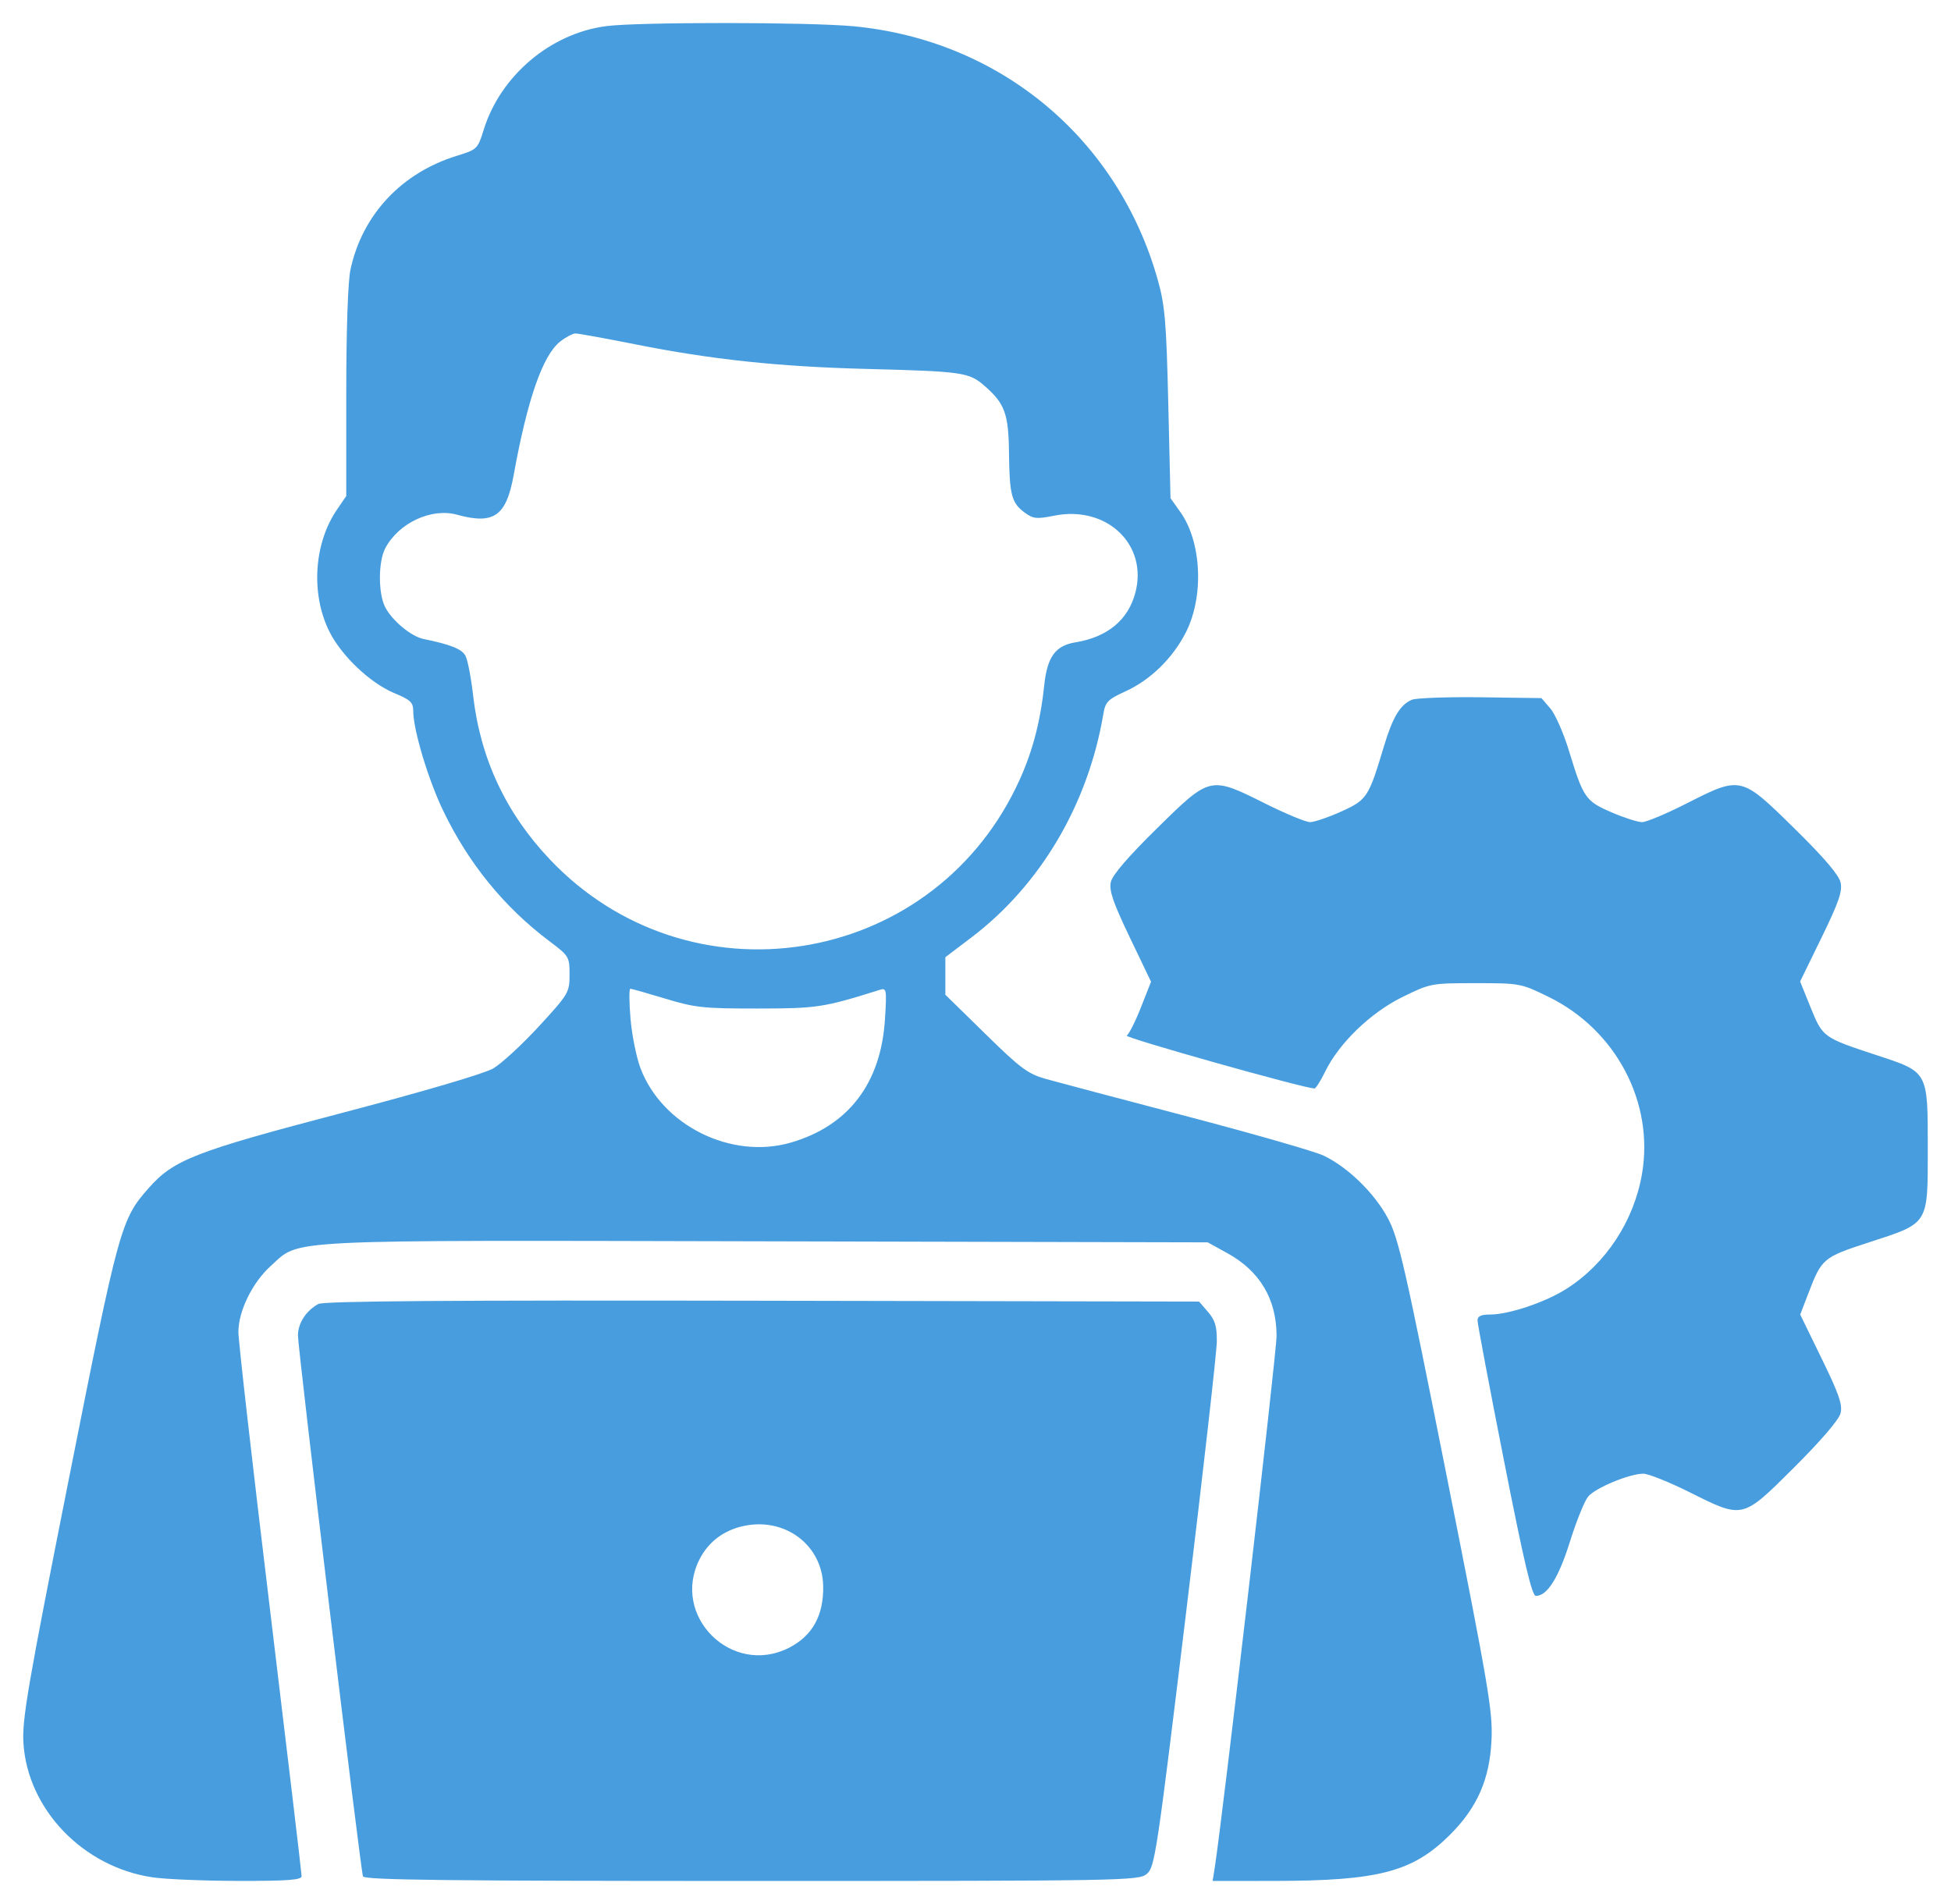 <svg width="42" height="41" viewBox="0 0 42 41" fill="none" xmlns="http://www.w3.org/2000/svg">
    <path fill-rule="evenodd" clip-rule="evenodd"
        d="M13.055 0.562C11.857 0.715 10.778 1.625 10.415 2.787C10.284 3.209 10.273 3.219 9.833 3.355C8.642 3.721 7.795 4.629 7.544 5.808C7.49 6.063 7.454 7.111 7.454 8.455V10.679L7.252 10.975C6.758 11.7 6.689 12.779 7.085 13.586C7.346 14.116 7.97 14.709 8.498 14.927C8.836 15.066 8.896 15.123 8.896 15.307C8.896 15.711 9.217 16.782 9.541 17.455C10.084 18.586 10.855 19.533 11.827 20.263C12.249 20.58 12.261 20.599 12.261 20.984C12.261 21.368 12.241 21.4 11.6 22.098C11.236 22.493 10.794 22.9 10.618 23.003C10.429 23.114 9.105 23.503 7.376 23.957C4.194 24.792 3.741 24.968 3.203 25.576C2.603 26.254 2.562 26.404 1.481 31.848C0.599 36.288 0.473 37.024 0.504 37.525C0.594 38.958 1.795 40.203 3.294 40.419C3.577 40.46 4.413 40.494 5.151 40.495C6.212 40.496 6.493 40.474 6.493 40.391C6.493 40.333 6.186 37.749 5.812 34.649C5.437 31.55 5.131 28.862 5.132 28.677C5.133 28.222 5.436 27.607 5.836 27.248C6.476 26.674 5.923 26.701 16.512 26.725L25.999 26.747L26.42 26.979C27.122 27.366 27.481 27.969 27.481 28.763C27.481 29.142 26.32 39.127 26.152 40.197L26.105 40.496L27.454 40.495C29.68 40.492 30.413 40.299 31.211 39.505C31.8 38.918 32.068 38.311 32.108 37.467C32.138 36.851 32.05 36.335 31.138 31.75C30.243 27.248 30.108 26.658 29.876 26.225C29.588 25.687 29.019 25.132 28.499 24.882C28.311 24.791 26.987 24.411 25.556 24.035C24.126 23.66 22.757 23.297 22.514 23.229C22.128 23.12 21.967 23 21.213 22.26L20.351 21.416V21.012V20.608L20.913 20.182C22.399 19.054 23.424 17.317 23.752 15.373C23.796 15.111 23.848 15.058 24.231 14.883C24.764 14.641 25.246 14.17 25.527 13.618C25.922 12.845 25.869 11.668 25.41 11.024L25.198 10.726L25.15 8.693C25.109 6.937 25.078 6.576 24.926 6.033C24.07 2.982 21.529 0.863 18.37 0.565C17.411 0.475 13.753 0.472 13.055 0.562ZM12.06 7.353C11.684 7.647 11.353 8.597 11.058 10.229C10.898 11.113 10.631 11.3 9.838 11.081C9.286 10.928 8.576 11.262 8.292 11.807C8.141 12.098 8.141 12.781 8.292 13.072C8.446 13.367 8.853 13.704 9.122 13.758C9.697 13.875 9.942 13.973 10.02 14.118C10.067 14.205 10.141 14.586 10.184 14.965C10.339 16.327 10.889 17.504 11.838 18.504C14.816 21.645 19.981 20.847 21.872 16.954C22.206 16.267 22.39 15.599 22.48 14.751C22.544 14.143 22.72 13.9 23.148 13.83C23.843 13.716 24.287 13.348 24.442 12.758C24.715 11.723 23.824 10.877 22.697 11.102C22.31 11.179 22.242 11.171 22.051 11.03C21.776 10.826 21.731 10.648 21.721 9.746C21.712 8.912 21.631 8.688 21.2 8.312C20.859 8.014 20.737 7.997 18.629 7.942C16.75 7.893 15.318 7.74 13.681 7.414C13.031 7.285 12.45 7.179 12.39 7.179C12.331 7.179 12.182 7.257 12.06 7.353ZM30.393 15.066C30.142 15.172 29.981 15.44 29.793 16.066C29.462 17.17 29.429 17.22 28.872 17.472C28.593 17.598 28.292 17.7 28.202 17.7C28.112 17.7 27.68 17.521 27.241 17.302C26.048 16.706 26.056 16.704 24.909 17.832C24.285 18.445 23.946 18.839 23.913 18.991C23.873 19.172 23.962 19.43 24.32 20.179L24.779 21.136L24.561 21.689C24.441 21.994 24.303 22.267 24.255 22.296C24.189 22.337 28.018 23.416 28.295 23.435C28.324 23.437 28.428 23.275 28.526 23.074C28.825 22.459 29.503 21.804 30.189 21.466C30.791 21.171 30.808 21.167 31.767 21.167C32.726 21.167 32.743 21.171 33.345 21.466C34.792 22.178 35.612 23.739 35.348 25.275C35.173 26.289 34.57 27.207 33.723 27.747C33.273 28.035 32.483 28.301 32.08 28.301C31.884 28.301 31.807 28.337 31.807 28.428C31.807 28.498 32.064 29.861 32.379 31.457C32.806 33.626 32.979 34.359 33.063 34.359C33.309 34.359 33.554 33.968 33.798 33.187C33.936 32.746 34.112 32.311 34.189 32.22C34.35 32.03 35.08 31.728 35.376 31.728C35.485 31.728 35.934 31.908 36.373 32.127C37.53 32.705 37.501 32.711 38.627 31.589C39.207 31.01 39.588 30.566 39.623 30.425C39.668 30.243 39.587 30.009 39.216 29.25L38.754 28.302L38.93 27.843C39.218 27.092 39.246 27.069 40.235 26.747C41.533 26.325 41.5 26.378 41.5 24.721C41.5 23.058 41.514 23.084 40.398 22.717C39.248 22.339 39.238 22.332 38.979 21.693L38.752 21.131L39.214 20.184C39.584 19.425 39.665 19.191 39.623 18.999C39.587 18.837 39.268 18.464 38.625 17.832C37.476 16.703 37.478 16.703 36.3 17.302C35.869 17.521 35.441 17.7 35.349 17.7C35.257 17.7 34.961 17.605 34.692 17.489C34.133 17.248 34.085 17.178 33.777 16.168C33.661 15.786 33.479 15.373 33.374 15.252L33.183 15.03L31.874 15.012C31.154 15.003 30.488 15.027 30.393 15.066ZM13.573 21.927C13.602 22.279 13.699 22.76 13.787 22.995C14.252 24.231 15.742 24.97 17.022 24.6C18.264 24.24 18.965 23.324 19.051 21.944C19.091 21.301 19.085 21.265 18.942 21.31C17.731 21.691 17.592 21.712 16.306 21.713C15.143 21.714 14.959 21.694 14.322 21.5C13.936 21.383 13.597 21.287 13.569 21.287C13.542 21.287 13.543 21.575 13.573 21.927ZM6.853 28.074C6.589 28.22 6.416 28.485 6.414 28.748C6.412 29.032 7.759 40.245 7.814 40.397C7.842 40.475 9.587 40.496 16.174 40.496C24.179 40.496 24.506 40.49 24.684 40.347C24.86 40.206 24.899 39.949 25.53 34.748C25.894 31.75 26.193 29.111 26.195 28.883C26.198 28.557 26.158 28.422 26.006 28.246L25.813 28.022L16.413 28.004C9.661 27.991 6.968 28.011 6.853 28.074ZM15.997 32.856C15.576 32.95 15.252 33.196 15.062 33.565C14.434 34.79 15.752 36.101 16.983 35.477C17.49 35.219 17.733 34.779 17.721 34.146C17.703 33.261 16.894 32.656 15.997 32.856Z"
        fill="#479DDE" />
</svg>